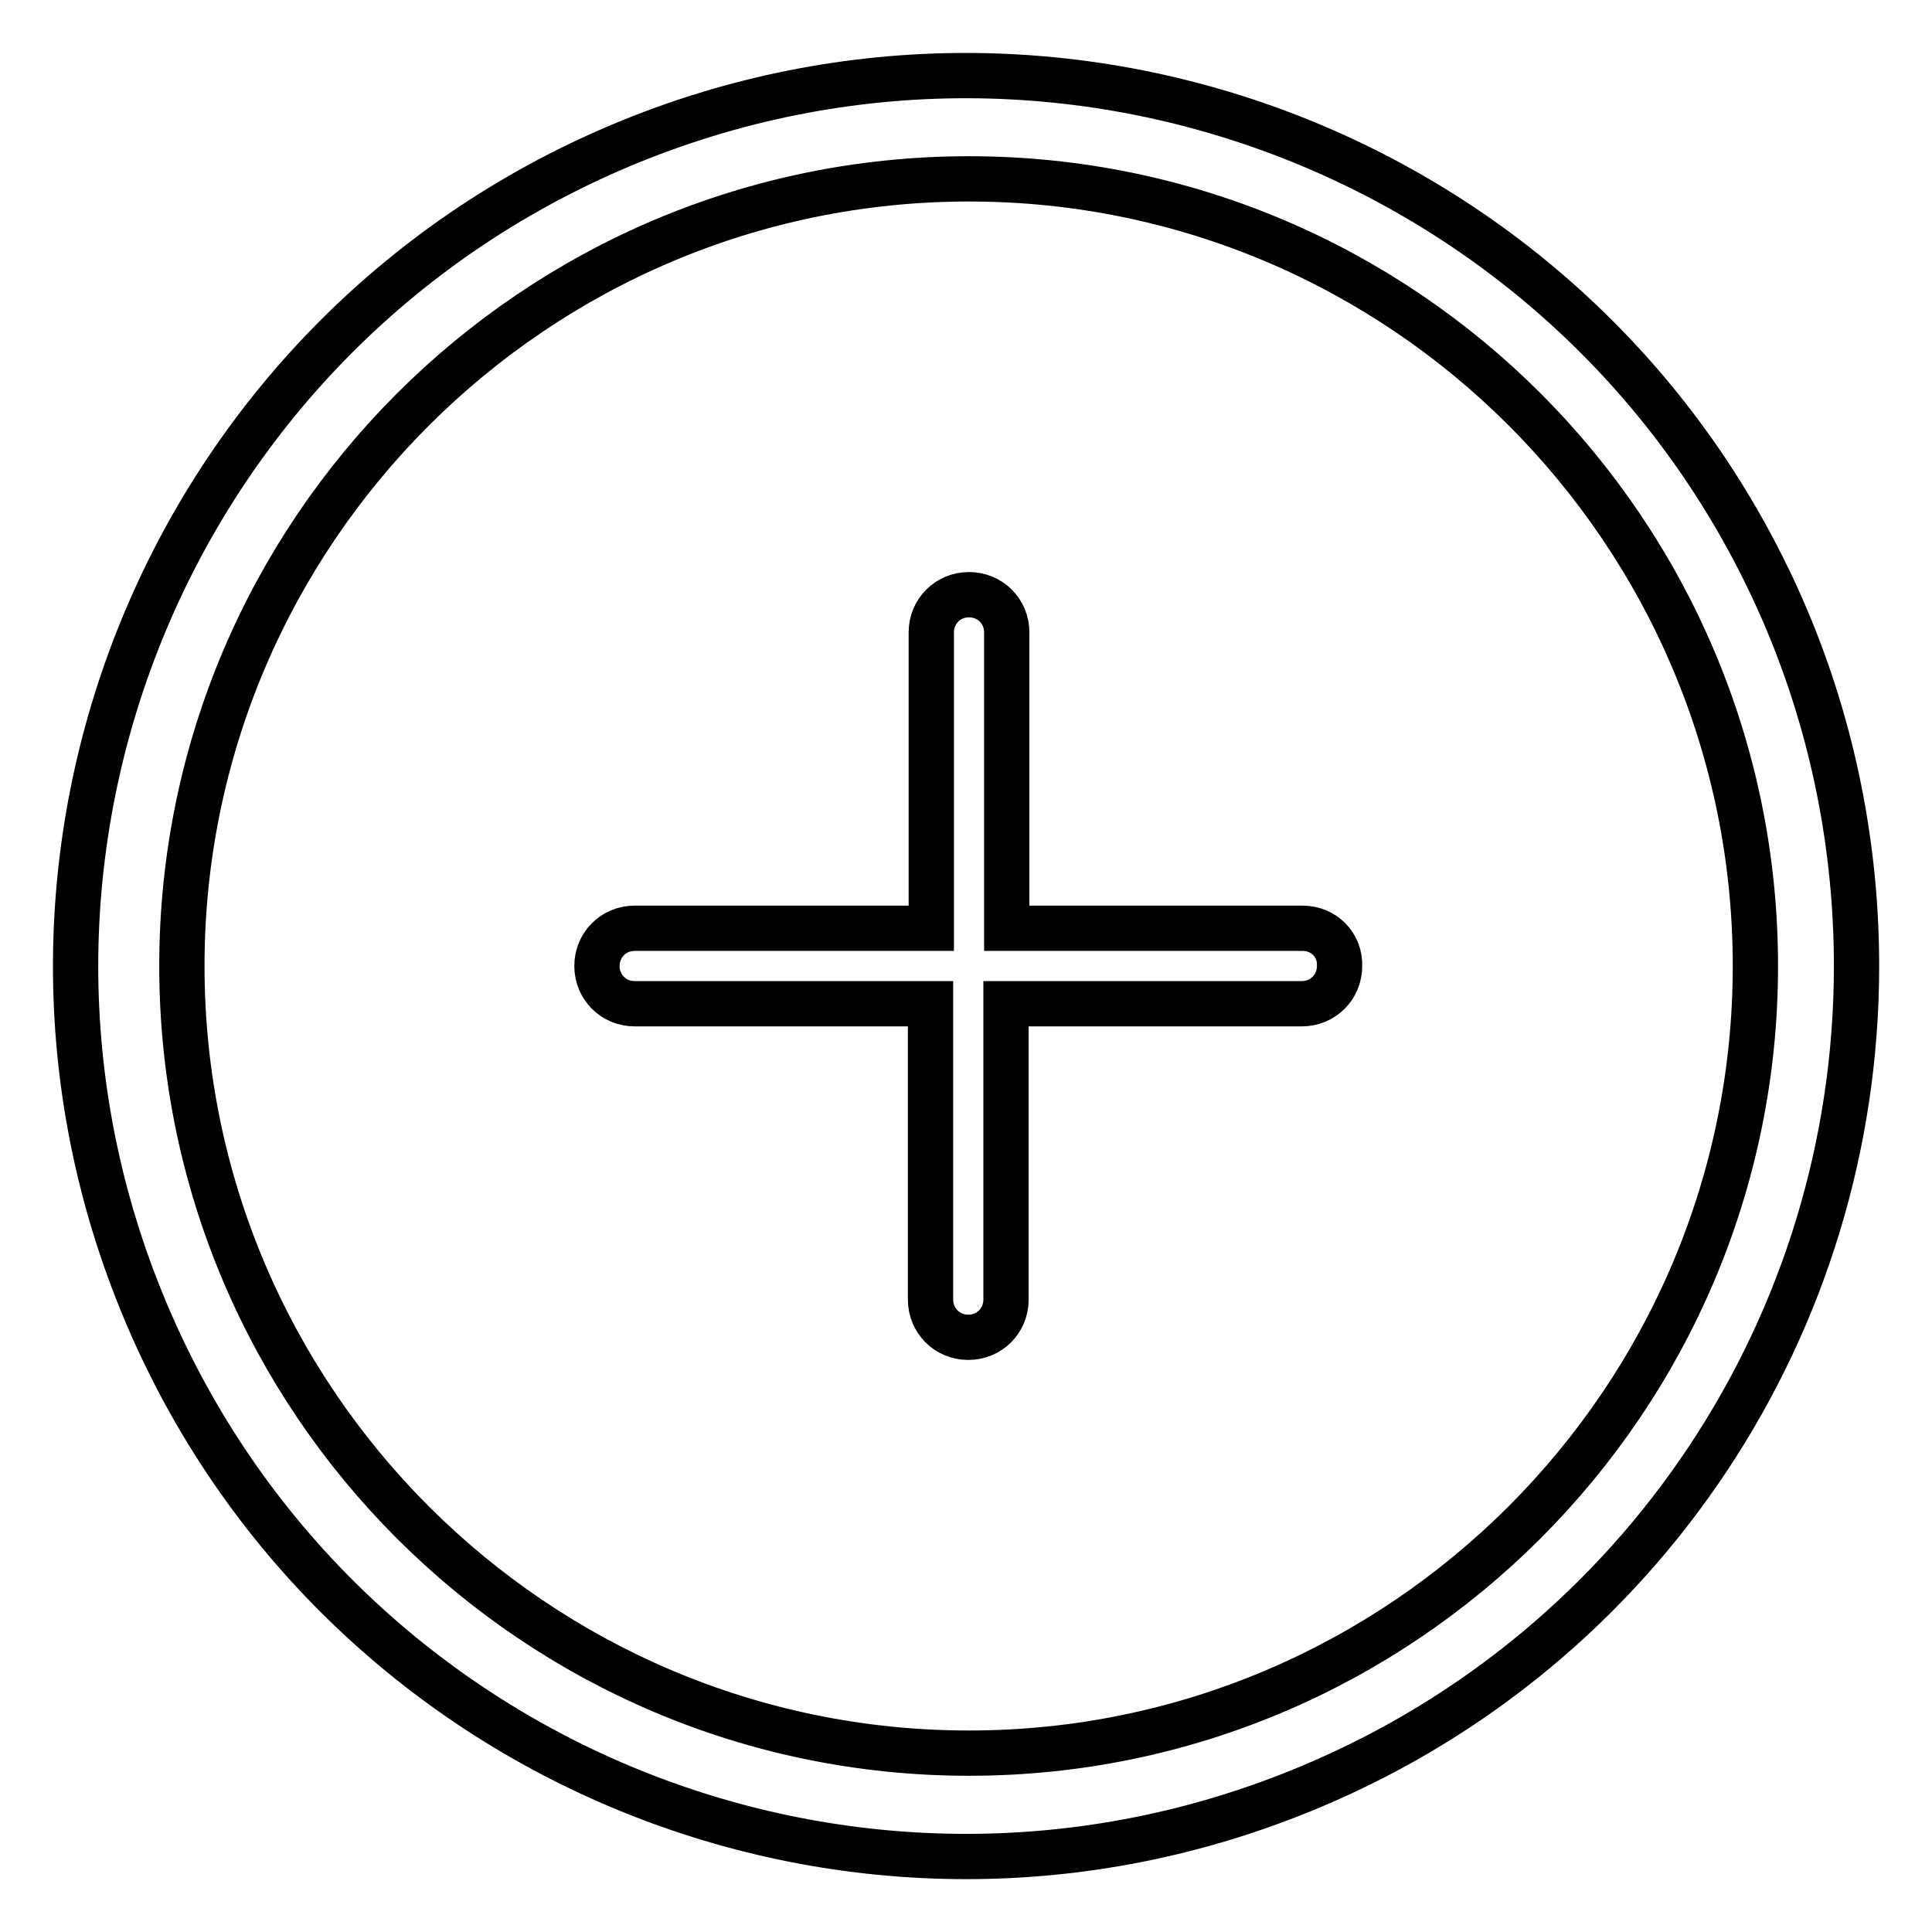 <?xml version="1.0" encoding="utf-8"?>
<!-- Svg Vector Icons : http://www.onlinewebfonts.com/icon -->
<!DOCTYPE svg PUBLIC "-//W3C//DTD SVG 1.1//EN" "http://www.w3.org/Graphics/SVG/1.1/DTD/svg11.dtd">
<svg version="1.1" xmlns="http://www.w3.org/2000/svg" xmlns:xlink="http://www.w3.org/1999/xlink" x="0px" y="0px" viewBox="0 0 256 256" enable-background="new 0 0 256 256" xml:space="preserve">
<g> <path stroke-width="6" fill-opacity="0" stroke="#000000"  d="M236.8,82.2C211.5,22.2,142.3-6,82.2,19.3C22.2,44.6-6,113.7,19.3,173.8c25.3,60.1,94.5,88.2,154.5,62.9 C217.6,218.3,246,175.5,246,128C246,112.3,242.9,96.7,236.8,82.2z M128.4,232.3c-57.5,0-104.3-46.8-104.3-104.3 c0-57.5,46.8-104.3,104.3-104.3S232.6,70.5,232.6,128S185.8,232.3,128.4,232.3L128.4,232.3z"/> <path stroke-width="6" fill-opacity="0" stroke="#000000"  d="M172.6,123h-39.2V83.8c0-2.8-2.2-5-5-5c-2.8,0-5,2.2-5,5V123H84.1c-2.8,0-5,2.2-5,5c0,2.8,2.2,5,5,5h39.2 v39.2c0,2.8,2.2,5,5,5c2.8,0,5-2.2,5-5l0,0V133h39.2c2.8,0,5-2.2,5-5C177.6,125.2,175.4,123,172.6,123L172.6,123z"/></g>
</svg>